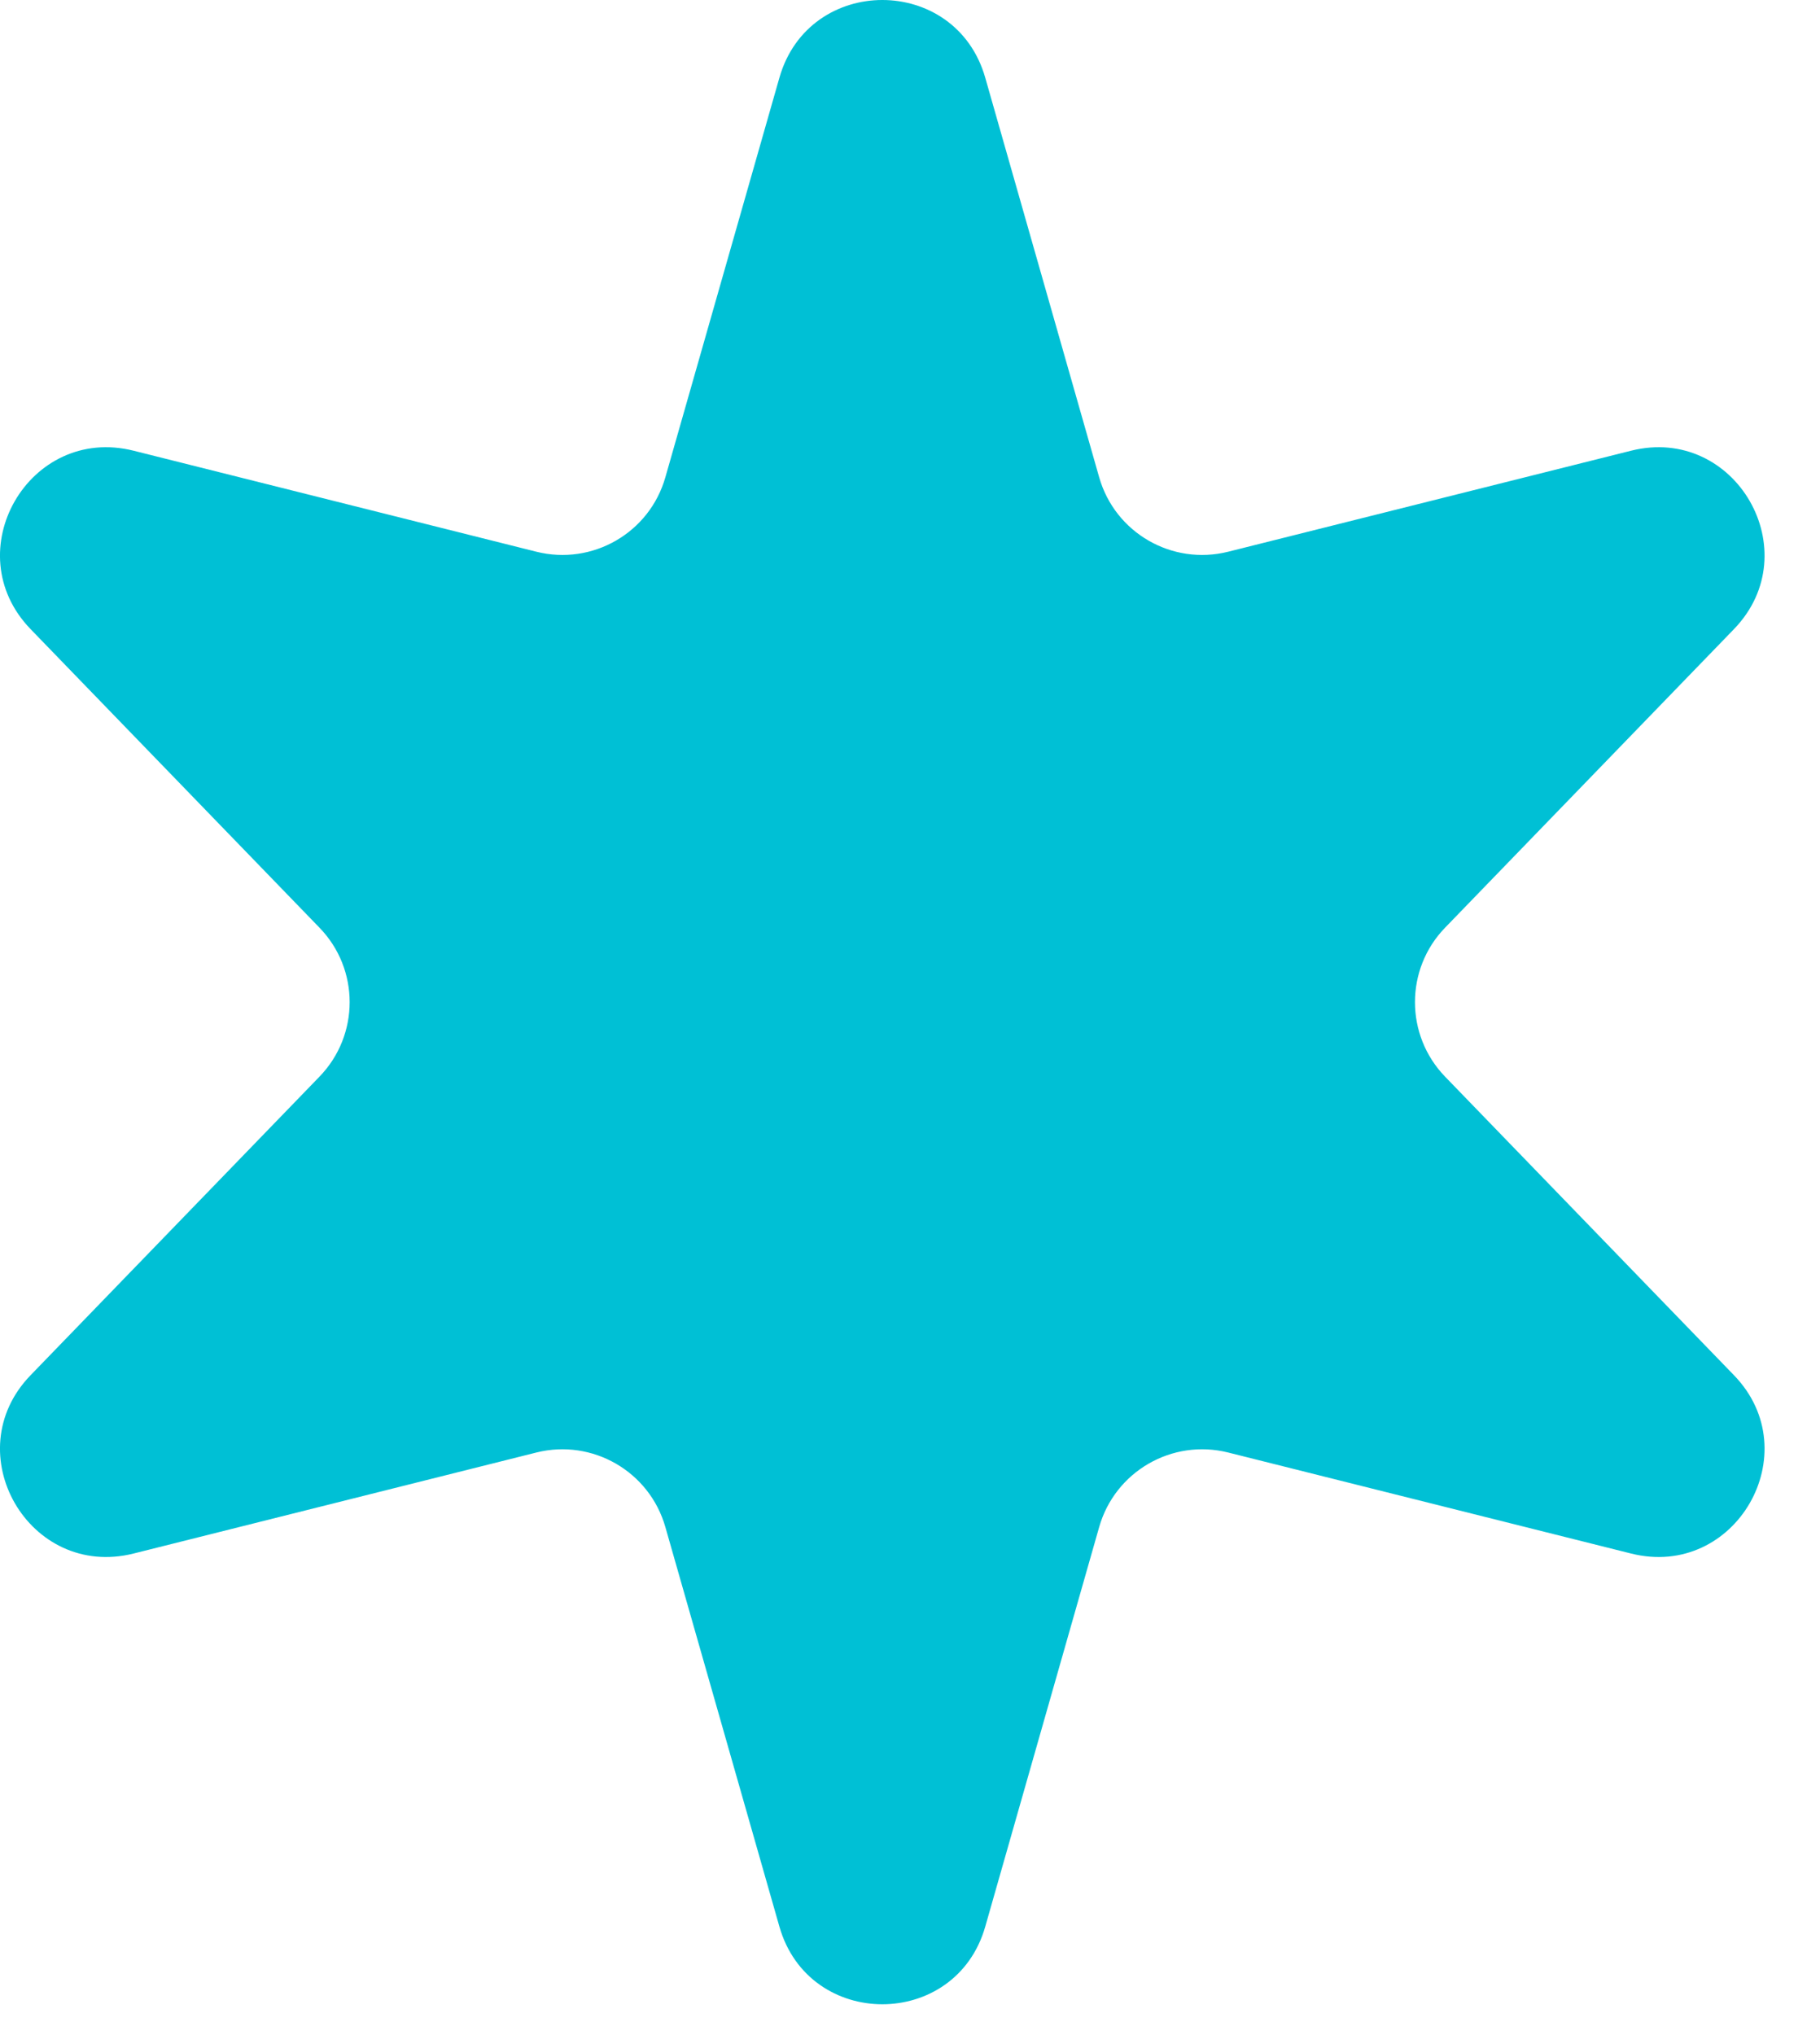 <svg width="17" height="19" viewBox="0 0 17 19" fill="none" xmlns="http://www.w3.org/2000/svg">
<path d="M7.28 0.726C7.556 -0.242 8.927 -0.242 9.203 0.726L10.267 4.456C10.415 4.975 10.948 5.282 11.472 5.151L15.235 4.208C16.21 3.963 16.896 5.151 16.196 5.874L13.498 8.661C13.123 9.048 13.123 9.664 13.498 10.052L16.196 12.839C16.896 13.561 16.21 14.749 15.235 14.504L11.472 13.561C10.948 13.43 10.415 13.738 10.267 14.257L9.203 17.987C8.927 18.954 7.556 18.954 7.28 17.987L6.215 14.257C6.067 13.738 5.534 13.43 5.01 13.561L1.248 14.504C0.272 14.749 -0.414 13.561 0.286 12.839L2.984 10.052C3.36 9.664 3.36 9.048 2.984 8.661L0.286 5.874C-0.414 5.151 0.272 3.963 1.248 4.208L5.01 5.151C5.534 5.282 6.067 4.975 6.215 4.456L7.28 0.726Z" fill="#00C0D5"/>
</svg>
